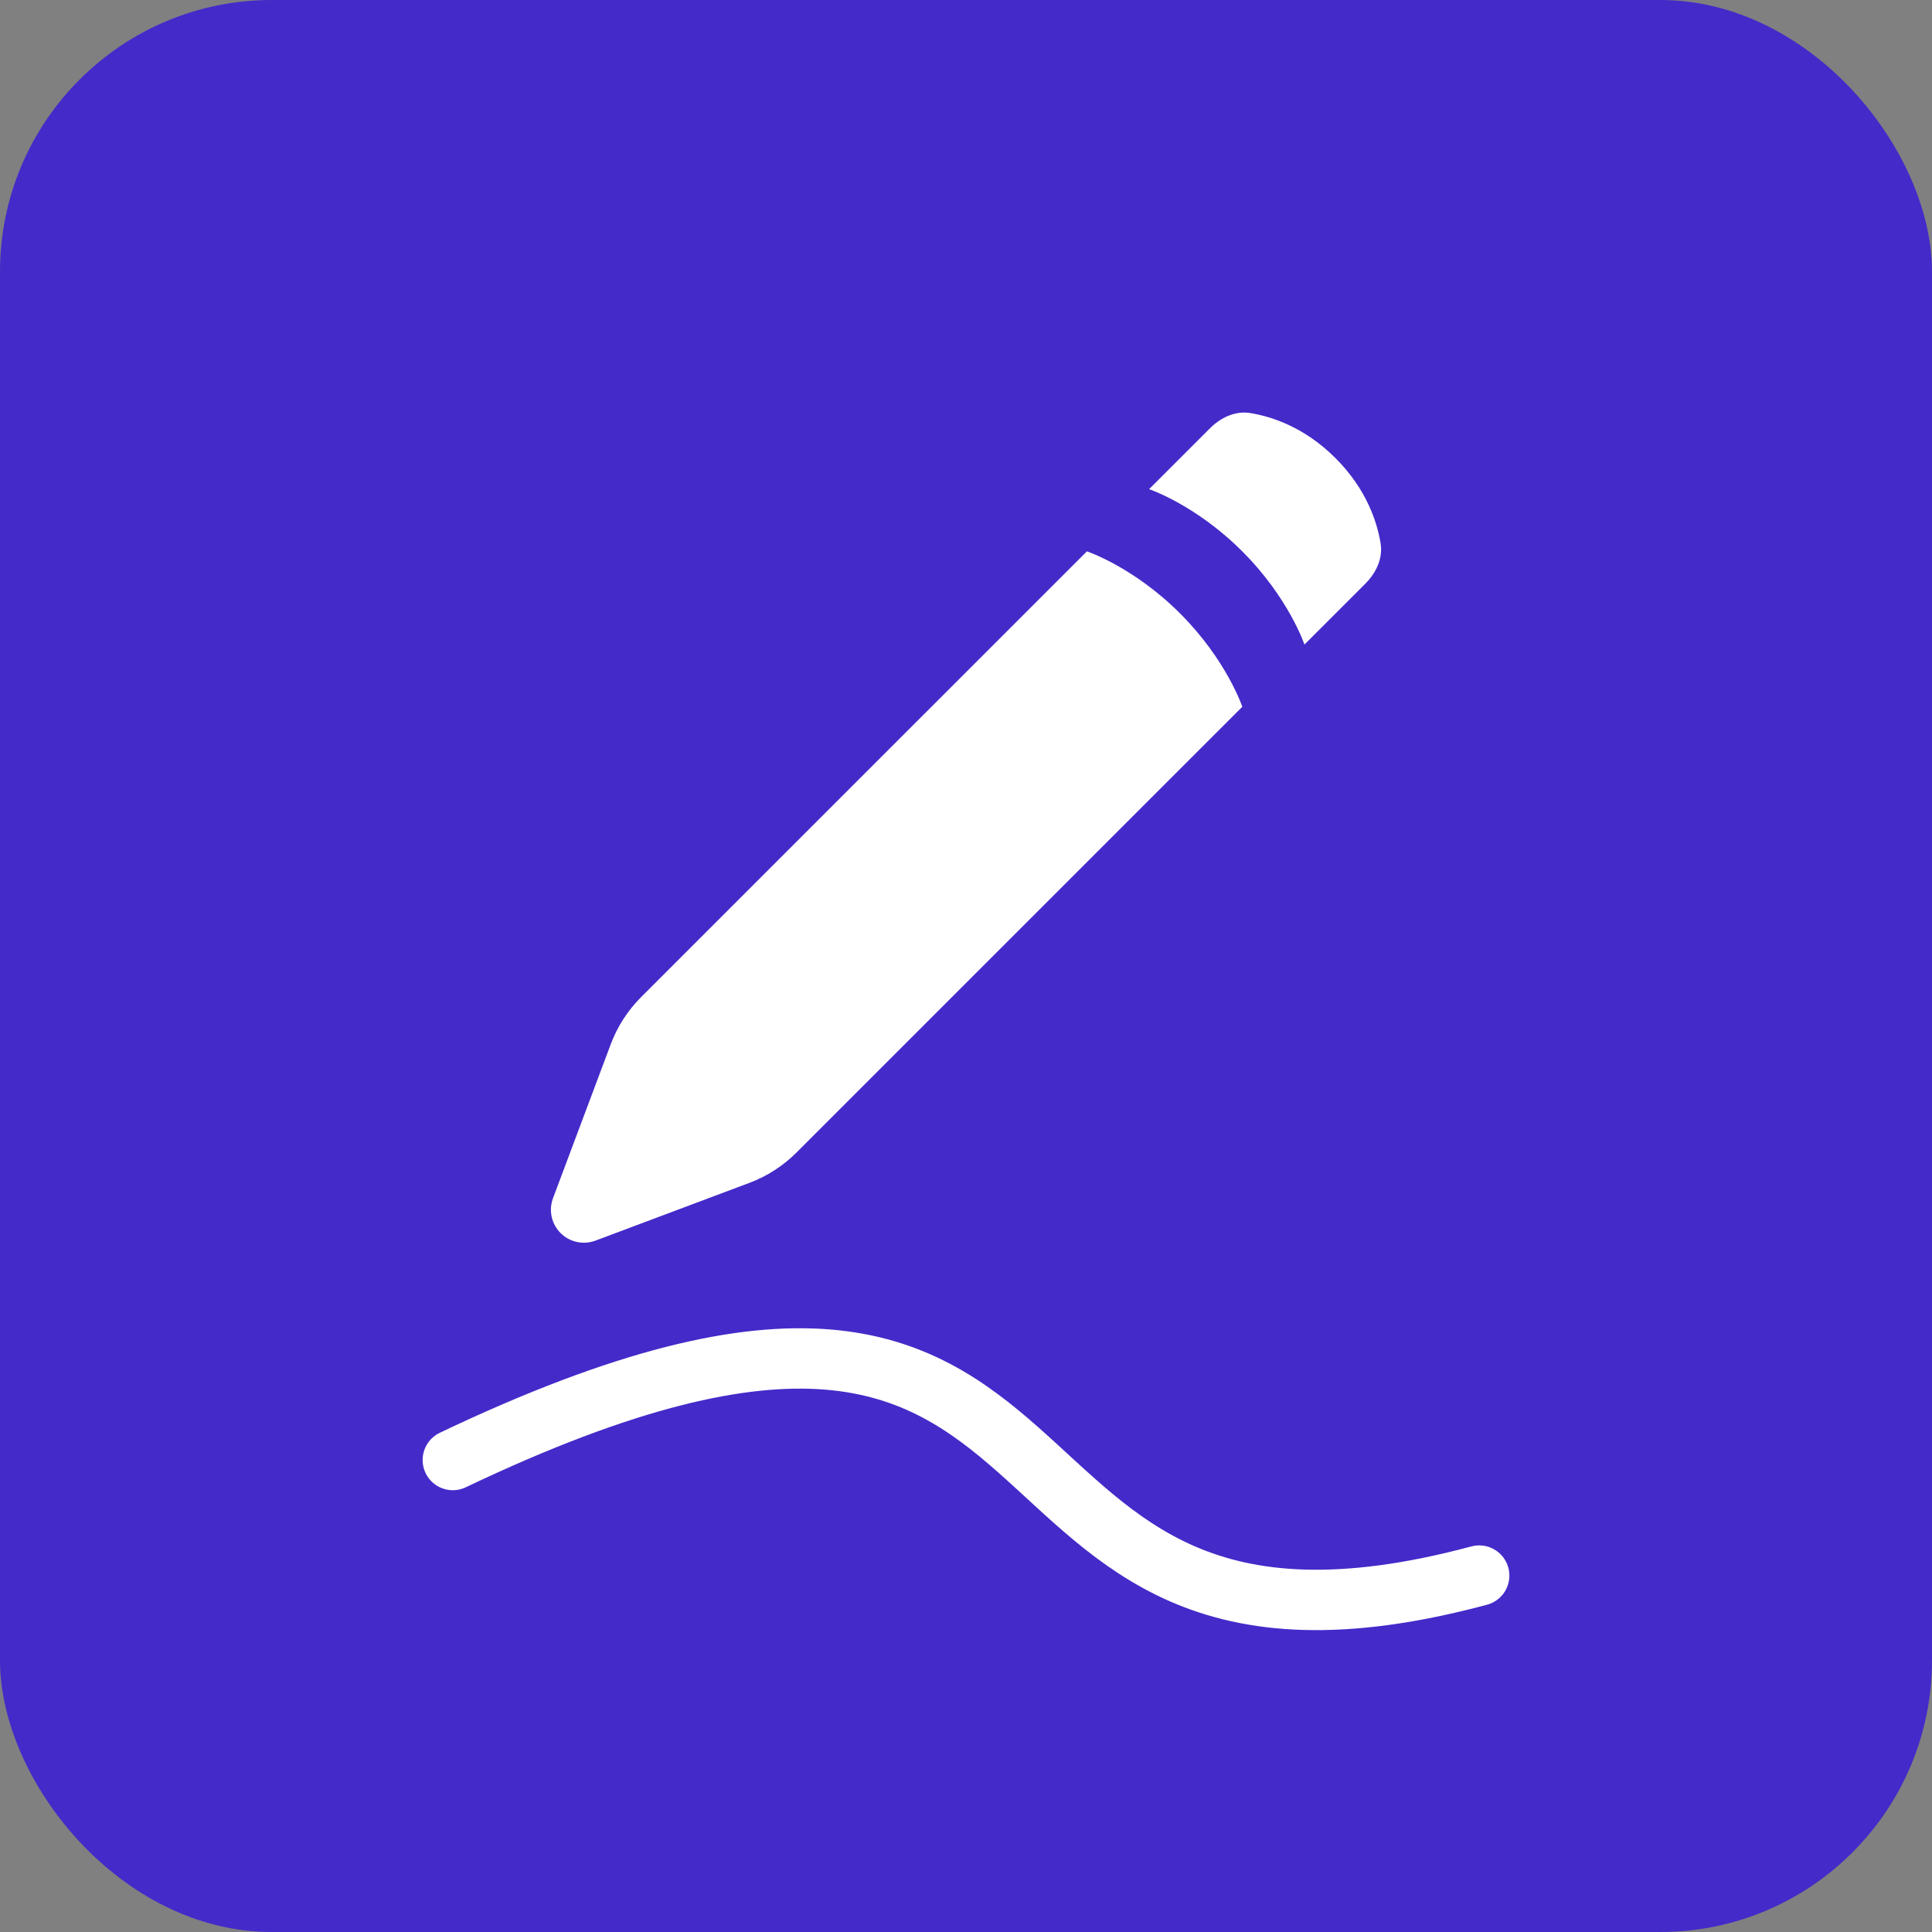 <?xml version="1.0" encoding="UTF-8"?>
<svg xmlns="http://www.w3.org/2000/svg" width="64" height="64" viewBox="0 0 64 64" fill="none">
  <rect x="0" y="0" width="64" height="64" fill="#808080" stroke="none"/>
  <rect width="64" height="64" rx="9" fill="#442AC9"></rect>
  <path fill-rule="evenodd" clip-rule="evenodd" d="M20.232 34.591L18.319 39.692C18.246 39.889 18.23 40.102 18.275 40.307C18.319 40.511 18.422 40.699 18.57 40.847C18.718 40.995 18.906 41.098 19.111 41.142C19.316 41.186 19.529 41.171 19.726 41.097L24.825 39.184C25.409 38.965 25.939 38.624 26.38 38.184L41.153 23.412C41.153 23.412 40.637 21.867 39.094 20.323C37.551 18.779 36.005 18.264 36.005 18.264L21.232 33.036C20.792 33.477 20.451 34.007 20.232 34.591ZM38.065 16.204L40.078 14.191C40.439 13.83 40.921 13.6 41.425 13.684C42.134 13.801 43.218 14.153 44.24 15.176C45.264 16.2 45.616 17.283 45.733 17.992C45.817 18.496 45.587 18.977 45.226 19.338L43.211 21.352C43.211 21.352 42.697 19.809 41.153 18.266C39.609 16.72 38.065 16.204 38.065 16.204Z" fill="white"></path>
  <path d="M15 48.365C37.973 37.416 30.622 57.121 49 52.193" stroke="white" stroke-width="2" stroke-linecap="round"></path>
</svg>

